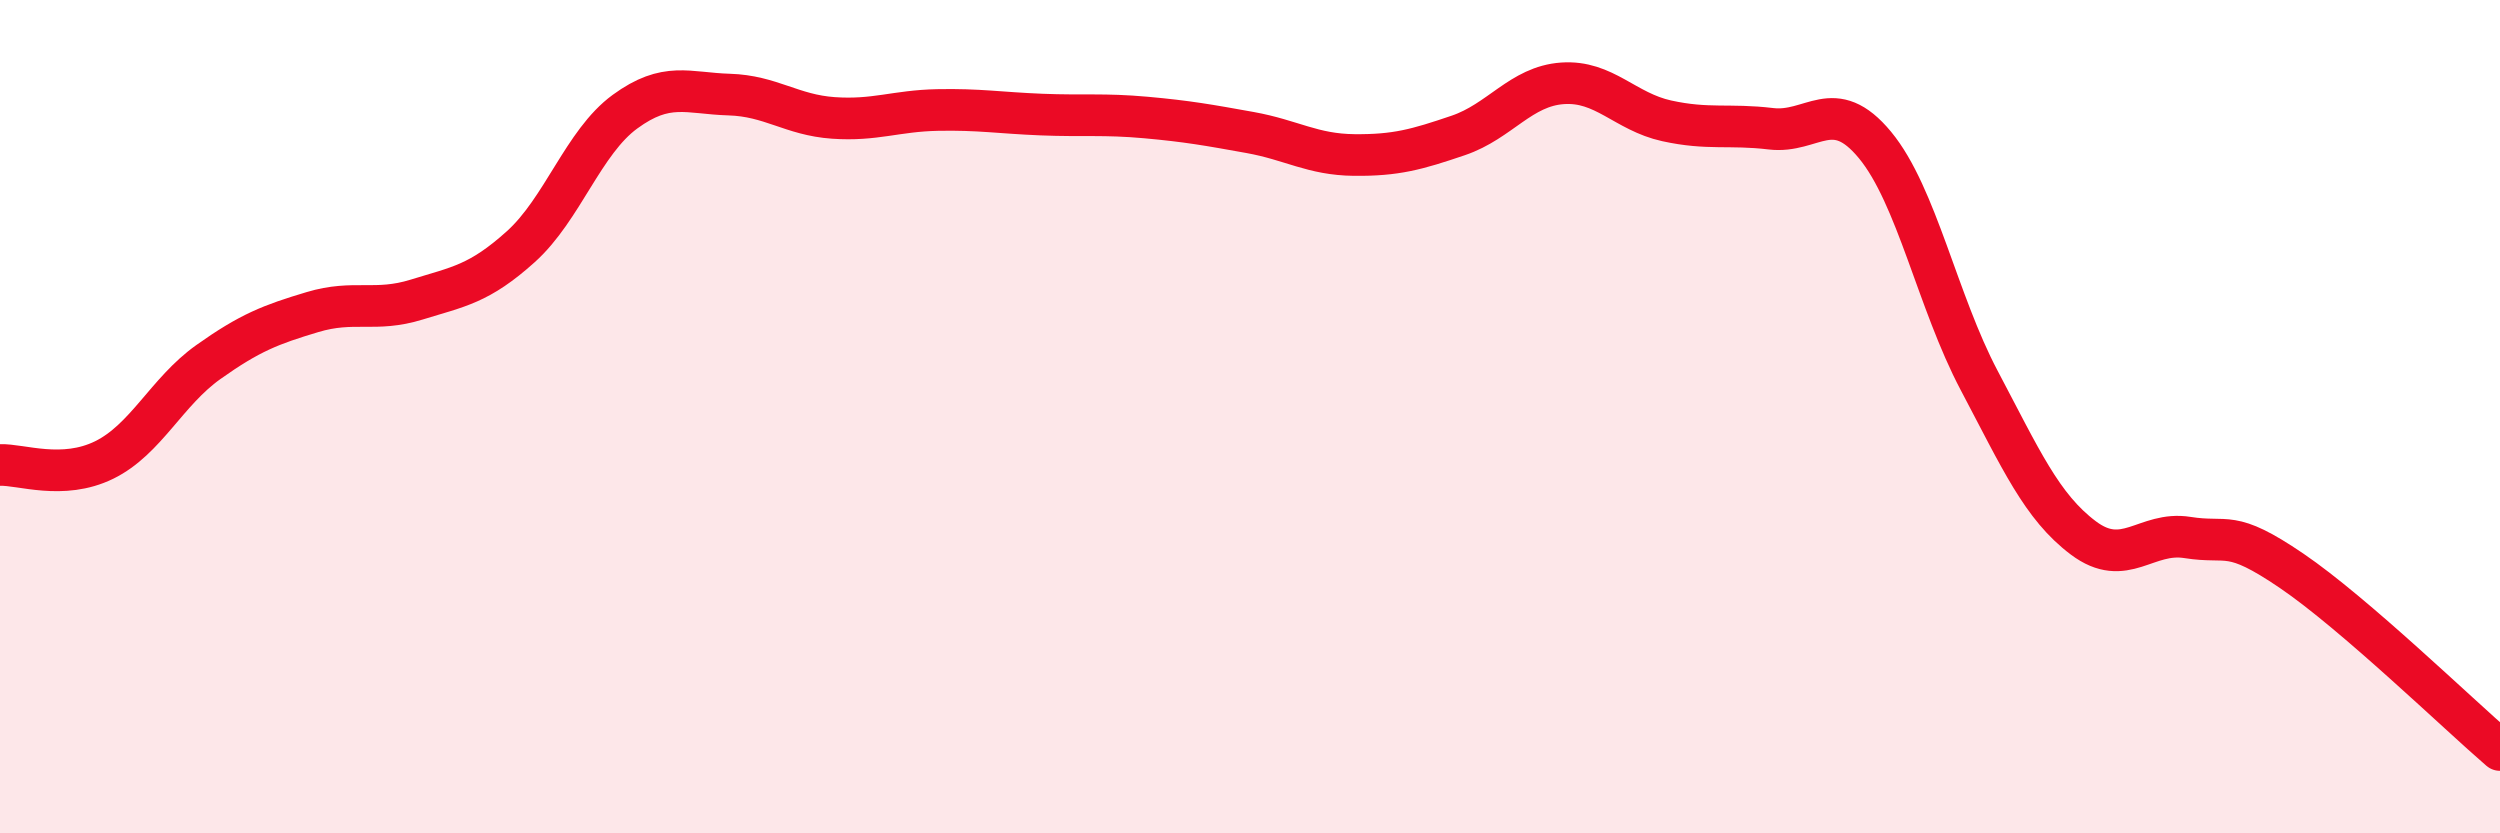 
    <svg width="60" height="20" viewBox="0 0 60 20" xmlns="http://www.w3.org/2000/svg">
      <path
        d="M 0,11.16 C 0.5,11.14 1.5,11.53 2.5,11.04 C 3.5,10.55 4,9.4 5,8.69 C 6,7.98 6.5,7.79 7.5,7.49 C 8.5,7.19 9,7.5 10,7.19 C 11,6.88 11.5,6.82 12.5,5.92 C 13.5,5.02 14,3.41 15,2.68 C 16,1.95 16.5,2.24 17.5,2.27 C 18.5,2.3 19,2.76 20,2.83 C 21,2.9 21.5,2.66 22.5,2.64 C 23.5,2.62 24,2.71 25,2.75 C 26,2.79 26.5,2.73 27.5,2.82 C 28.5,2.91 29,3 30,3.18 C 31,3.36 31.5,3.71 32.5,3.72 C 33.5,3.73 34,3.59 35,3.25 C 36,2.91 36.5,2.07 37.5,2 C 38.5,1.93 39,2.68 40,2.9 C 41,3.12 41.5,2.97 42.5,3.09 C 43.5,3.21 44,2.27 45,3.48 C 46,4.69 46.5,7.24 47.5,9.13 C 48.5,11.02 49,12.16 50,12.91 C 51,13.66 51.5,12.74 52.5,12.9 C 53.5,13.06 53.5,12.68 55,13.7 C 56.5,14.72 59,17.14 60,18L60 20L0 20Z"
        fill="#EB0A25"
        opacity="0.1"
        stroke-linecap="round"
        stroke-linejoin="round"
      />
      <path
        d="M 0,11.16 C 0.5,11.14 1.5,11.53 2.5,11.04 C 3.5,10.55 4,9.4 5,8.69 C 6,7.98 6.5,7.79 7.5,7.49 C 8.5,7.19 9,7.5 10,7.19 C 11,6.88 11.5,6.82 12.5,5.92 C 13.5,5.02 14,3.41 15,2.68 C 16,1.95 16.5,2.24 17.5,2.27 C 18.5,2.3 19,2.76 20,2.83 C 21,2.9 21.5,2.66 22.5,2.64 C 23.5,2.62 24,2.71 25,2.75 C 26,2.79 26.5,2.73 27.5,2.82 C 28.5,2.91 29,3 30,3.18 C 31,3.36 31.5,3.71 32.5,3.72 C 33.5,3.73 34,3.59 35,3.25 C 36,2.91 36.5,2.07 37.5,2 C 38.5,1.93 39,2.68 40,2.9 C 41,3.12 41.5,2.97 42.5,3.09 C 43.5,3.21 44,2.27 45,3.48 C 46,4.69 46.5,7.24 47.5,9.13 C 48.5,11.02 49,12.16 50,12.91 C 51,13.66 51.5,12.74 52.5,12.9 C 53.5,13.06 53.5,12.68 55,13.7 C 56.5,14.72 59,17.14 60,18"
        stroke="#EB0A25"
        stroke-width="1"
        fill="none"
        stroke-linecap="round"
        stroke-linejoin="round"
      />
    </svg>
  